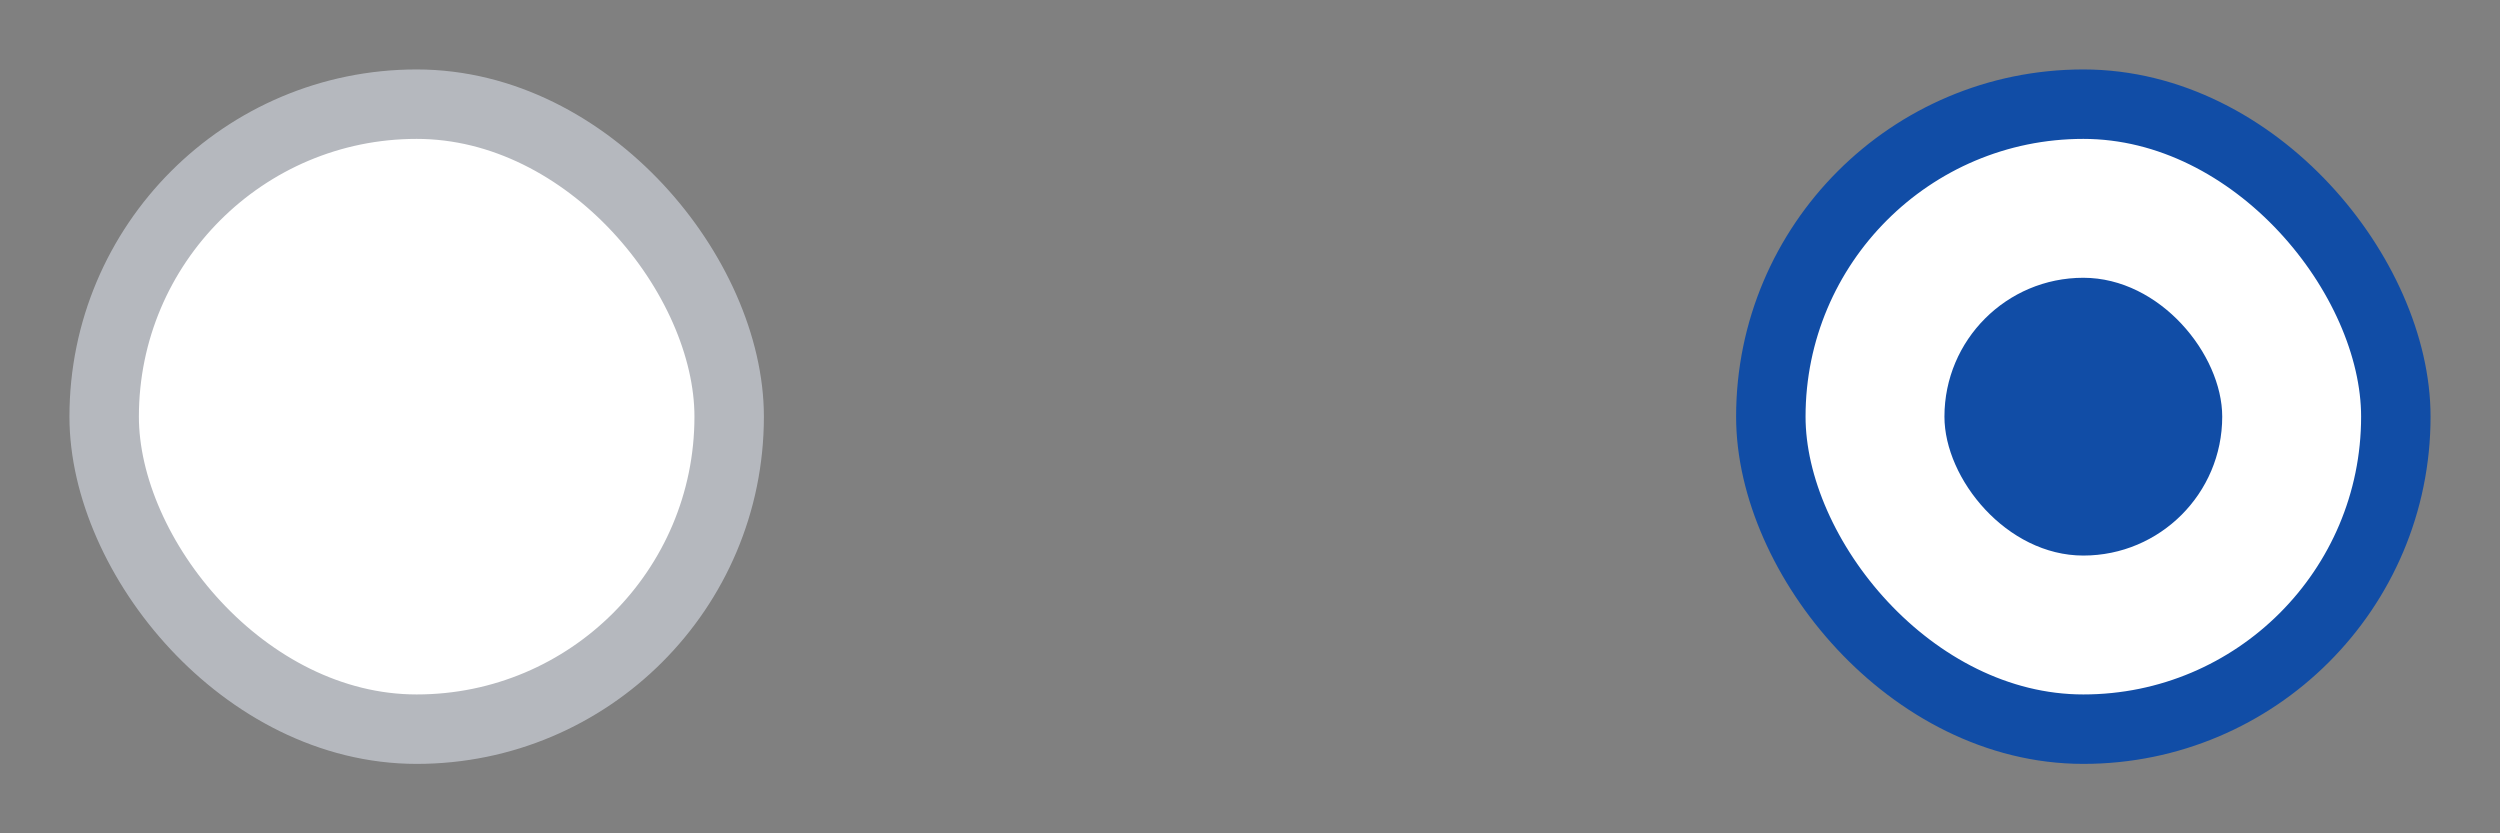 <svg width="72" height="24" viewBox="0 0 72 24" fill="none" xmlns="http://www.w3.org/2000/svg">
<rect x="0" y="0" width="72" height="24" fill="#808080" stroke="none"/>
<rect x="3" y="3" width="18" height="18" rx="9" fill="white" stroke="#B5B8BE" stroke-width="2"/>
<rect x="51" y="3" width="18" height="18" rx="9" fill="white" stroke="#114DA6" stroke-width="2"/>
<rect x="56" y="8" width="8" height="8" rx="4" fill="#114DA6"/>
</svg>
